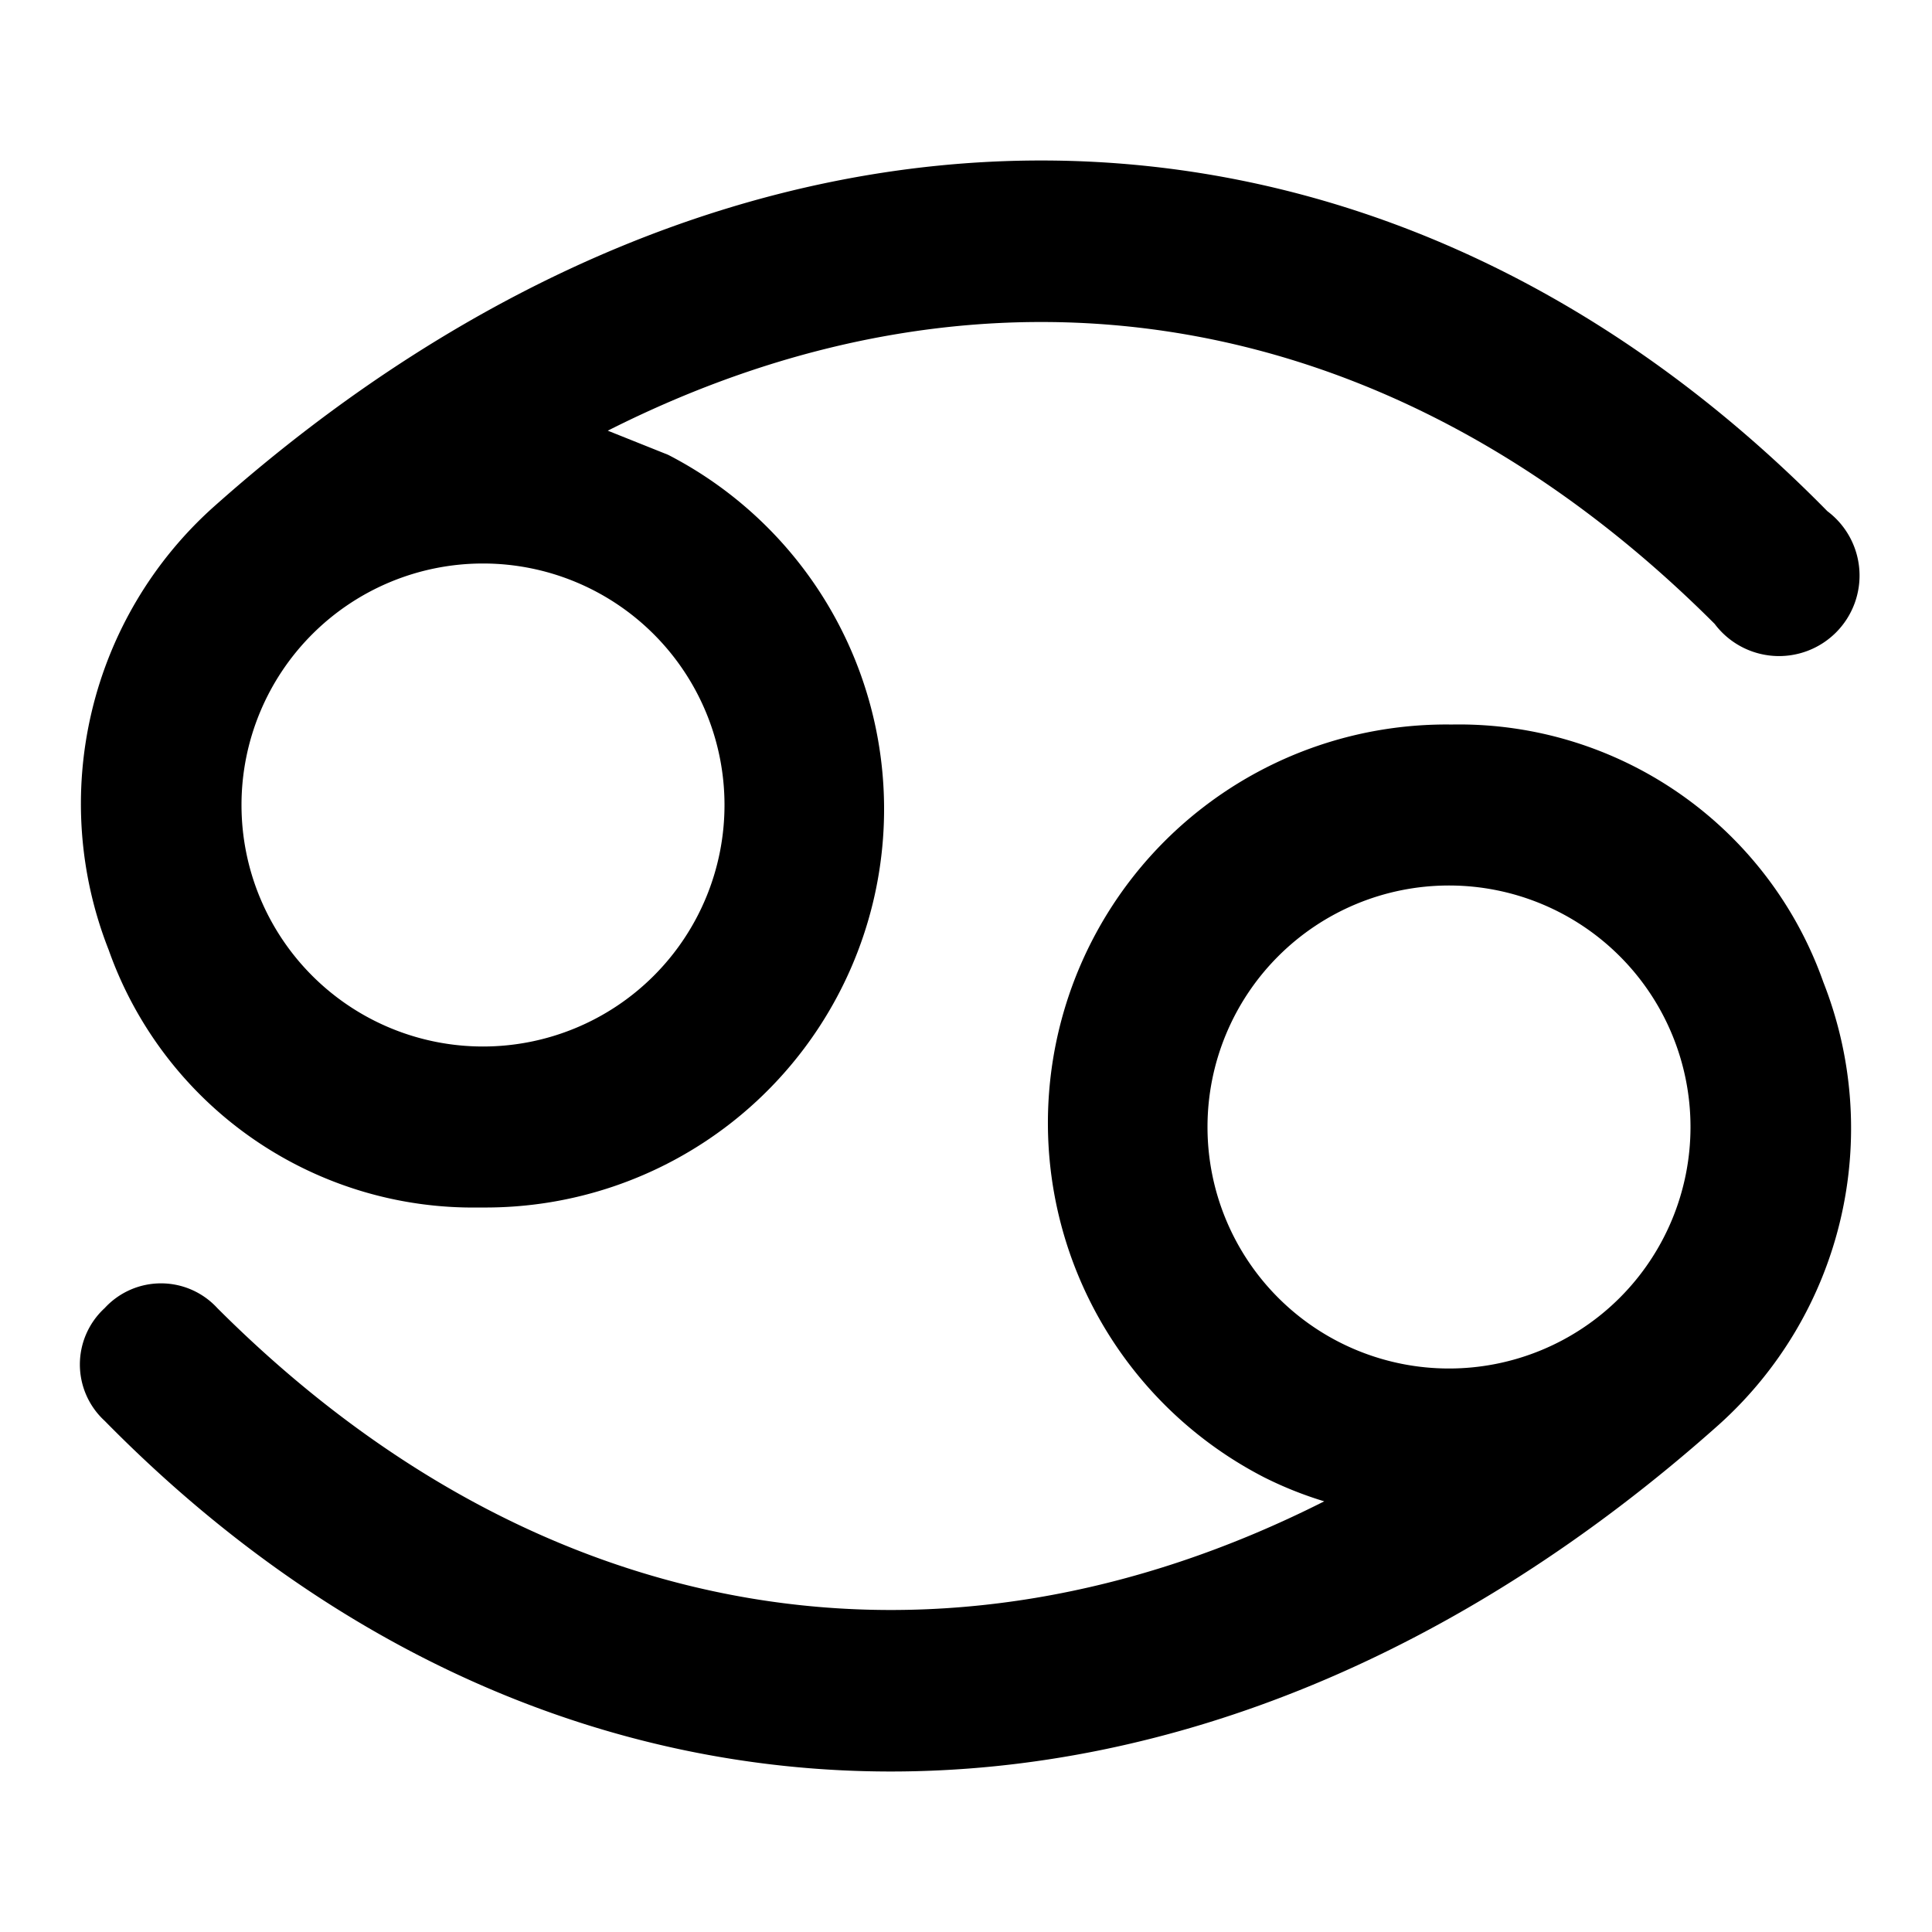 <?xml version="1.0" encoding="utf-8"?>
<!-- Uploaded to: SVG Repo, www.svgrepo.com, Generator: SVG Repo Mixer Tools -->
<svg width="800px" height="800px" viewBox="0 0 48 48" xmlns="http://www.w3.org/2000/svg">
  <g id="Layer_2" data-name="Layer 2">
    <g id="invisible_box" data-name="invisible box">
      <rect width="48" height="48" fill="none"/>
    </g>
    <g id="Horoscope">
      <g>
        <path d="M11.9,30H12a9.9,9.9,0,0,0,4.6-18.7l-1.5-.6c9.5-4.8,19.5-3.2,27.5,4.8a2,2,0,1,0,2.8-2.8C34,1.1,18.2,1.1,5.3,12.6a9.9,9.9,0,0,0-2.6,11A9.6,9.6,0,0,0,11.9,30ZM12,14a6,6,0,1,1-6,6A6,6,0,0,1,12,14Z"/>
        <path d="M36.1,18H36a9.9,9.9,0,0,0-4.6,18.7,9.4,9.4,0,0,0,1.5.6c-9.5,4.8-19.5,3.2-27.5-4.8a1.9,1.9,0,0,0-2.8,0,1.9,1.9,0,0,0,0,2.8c11.4,11.6,27.2,11.6,40.1.1a9.9,9.9,0,0,0,2.6-11A9.6,9.6,0,0,0,36.1,18ZM36,34a6,6,0,1,1,6-6A6,6,0,0,1,36,34Z"/>
      </g>
    </g>
  </g>
</svg>